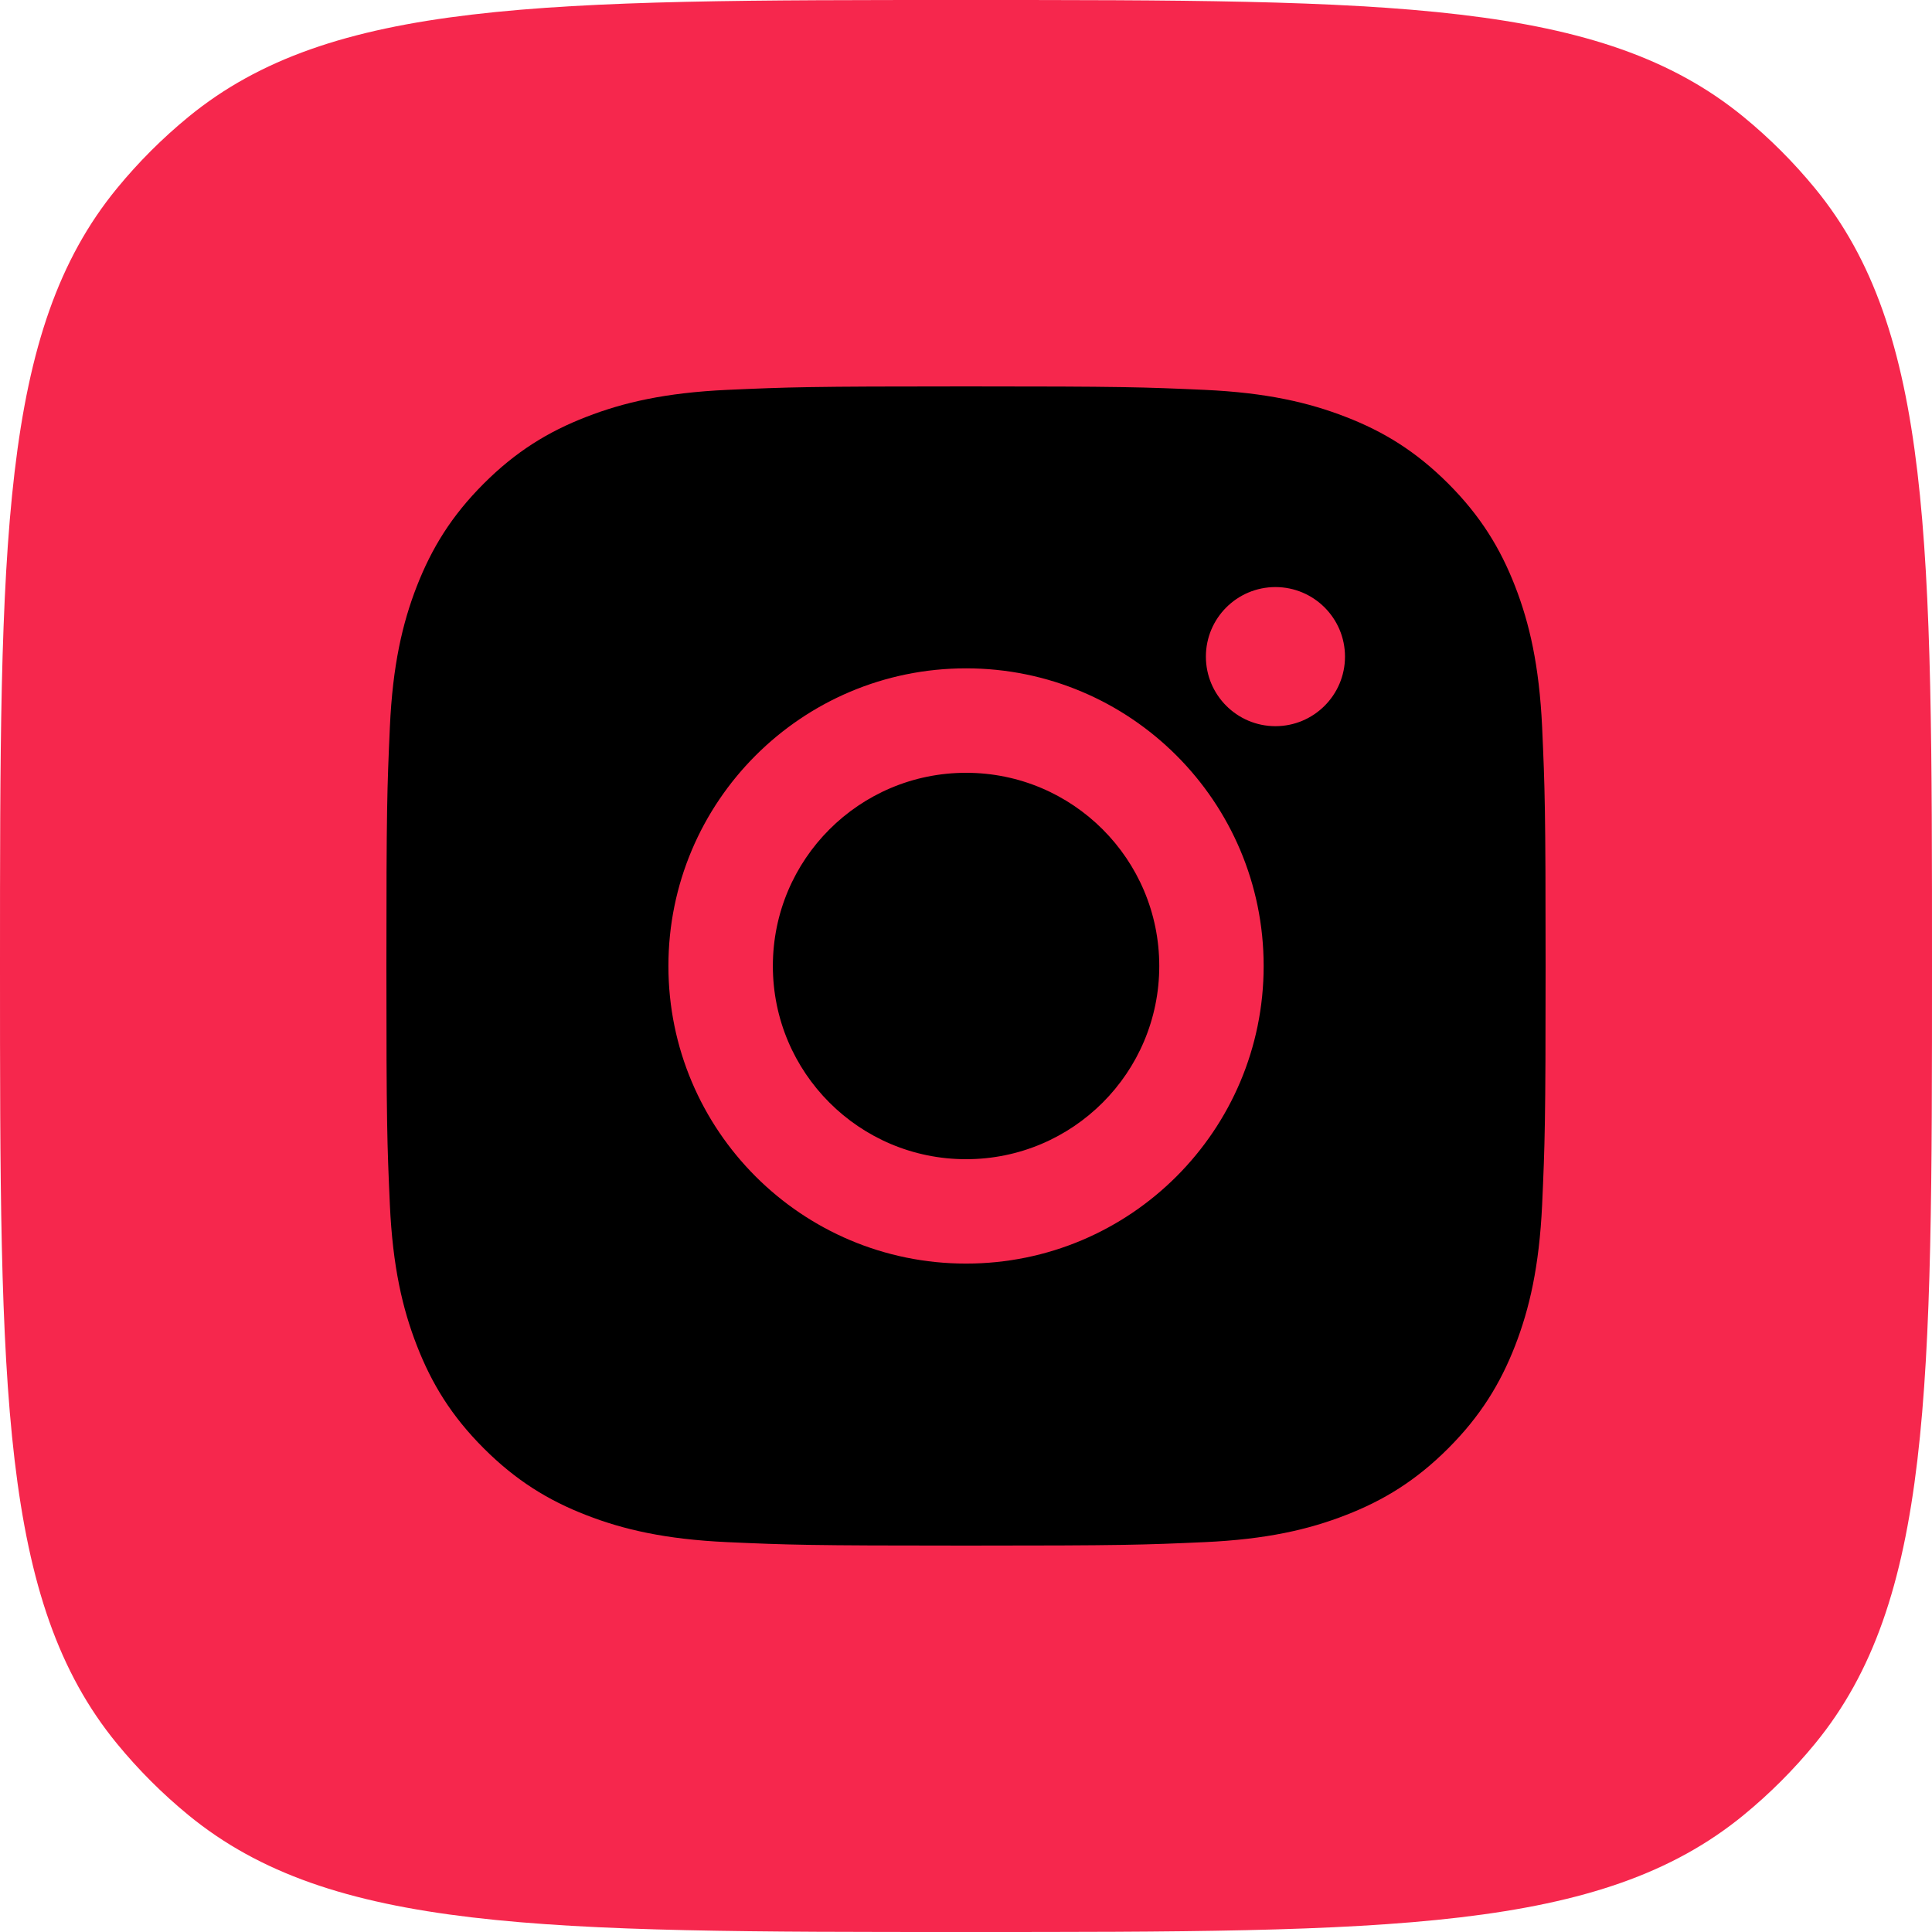 <?xml version="1.0" encoding="UTF-8"?> <svg xmlns="http://www.w3.org/2000/svg" width="30" height="30" viewBox="0 0 30 30" fill="none"> <g clip-path="url(#clip0)"> <path d="M0 15C0 8.425 0 5.138 1.816 2.925C2.148 2.52 2.52 2.148 2.925 1.816C5.138 0 8.425 0 15 0C21.575 0 24.862 0 27.075 1.816C27.48 2.148 27.852 2.52 28.184 2.925C30 5.138 30 8.425 30 15C30 21.575 30 24.862 28.184 27.075C27.852 27.48 27.48 27.852 27.075 28.184C24.862 30 21.575 30 15 30C8.425 30 5.138 30 2.925 28.184C2.52 27.852 2.148 27.48 1.816 27.075C0 24.862 0 21.575 0 15Z" fill="#F6274D"></path> <path fill-rule="evenodd" clip-rule="evenodd" d="M11.29 6.054C12.25 6.011 12.557 6 15.001 6H14.998C17.443 6 17.749 6.011 18.709 6.054C19.667 6.098 20.321 6.25 20.895 6.473C21.488 6.702 21.988 7.01 22.489 7.51C22.989 8.011 23.297 8.513 23.527 9.105C23.749 9.677 23.901 10.331 23.946 11.289C23.989 12.249 24 12.556 24 15C24 17.444 23.989 17.75 23.946 18.71C23.901 19.668 23.749 20.322 23.527 20.895C23.297 21.486 22.989 21.988 22.489 22.489C21.989 22.989 21.487 23.298 20.895 23.527C20.323 23.75 19.668 23.902 18.71 23.946C17.75 23.989 17.444 24 15 24C12.556 24 12.249 23.989 11.289 23.946C10.331 23.902 9.677 23.75 9.104 23.527C8.513 23.298 8.011 22.989 7.511 22.489C7.01 21.988 6.703 21.486 6.473 20.894C6.25 20.322 6.098 19.668 6.054 18.71C6.011 17.75 6 17.444 6 15C6 12.556 6.011 12.249 6.054 11.289C6.097 10.331 6.249 9.677 6.472 9.104C6.703 8.513 7.01 8.011 7.511 7.51C8.011 7.01 8.513 6.702 9.105 6.473C9.678 6.25 10.332 6.098 11.29 6.054ZM18.725 10.196C18.725 9.599 19.209 9.116 19.805 9.116C20.401 9.116 20.885 9.6 20.885 10.196C20.885 10.792 20.401 11.276 19.805 11.276C19.209 11.276 18.725 10.792 18.725 10.196ZM10.379 15C10.379 12.447 12.448 10.378 15.001 10.378C17.553 10.378 19.622 12.447 19.622 15C19.622 17.552 17.553 19.621 15.001 19.621C12.448 19.621 10.379 17.552 10.379 15ZM18.001 15C18.001 13.343 16.658 12 15.001 12C13.344 12 12.001 13.343 12.001 15C12.001 16.657 13.344 18 15.001 18C16.658 18 18.001 16.657 18.001 15Z" fill="black"></path> </g> <defs> <clipPath id="clip0"> <rect width="30" height="30" fill="white"></rect> </clipPath> </defs> </svg> 